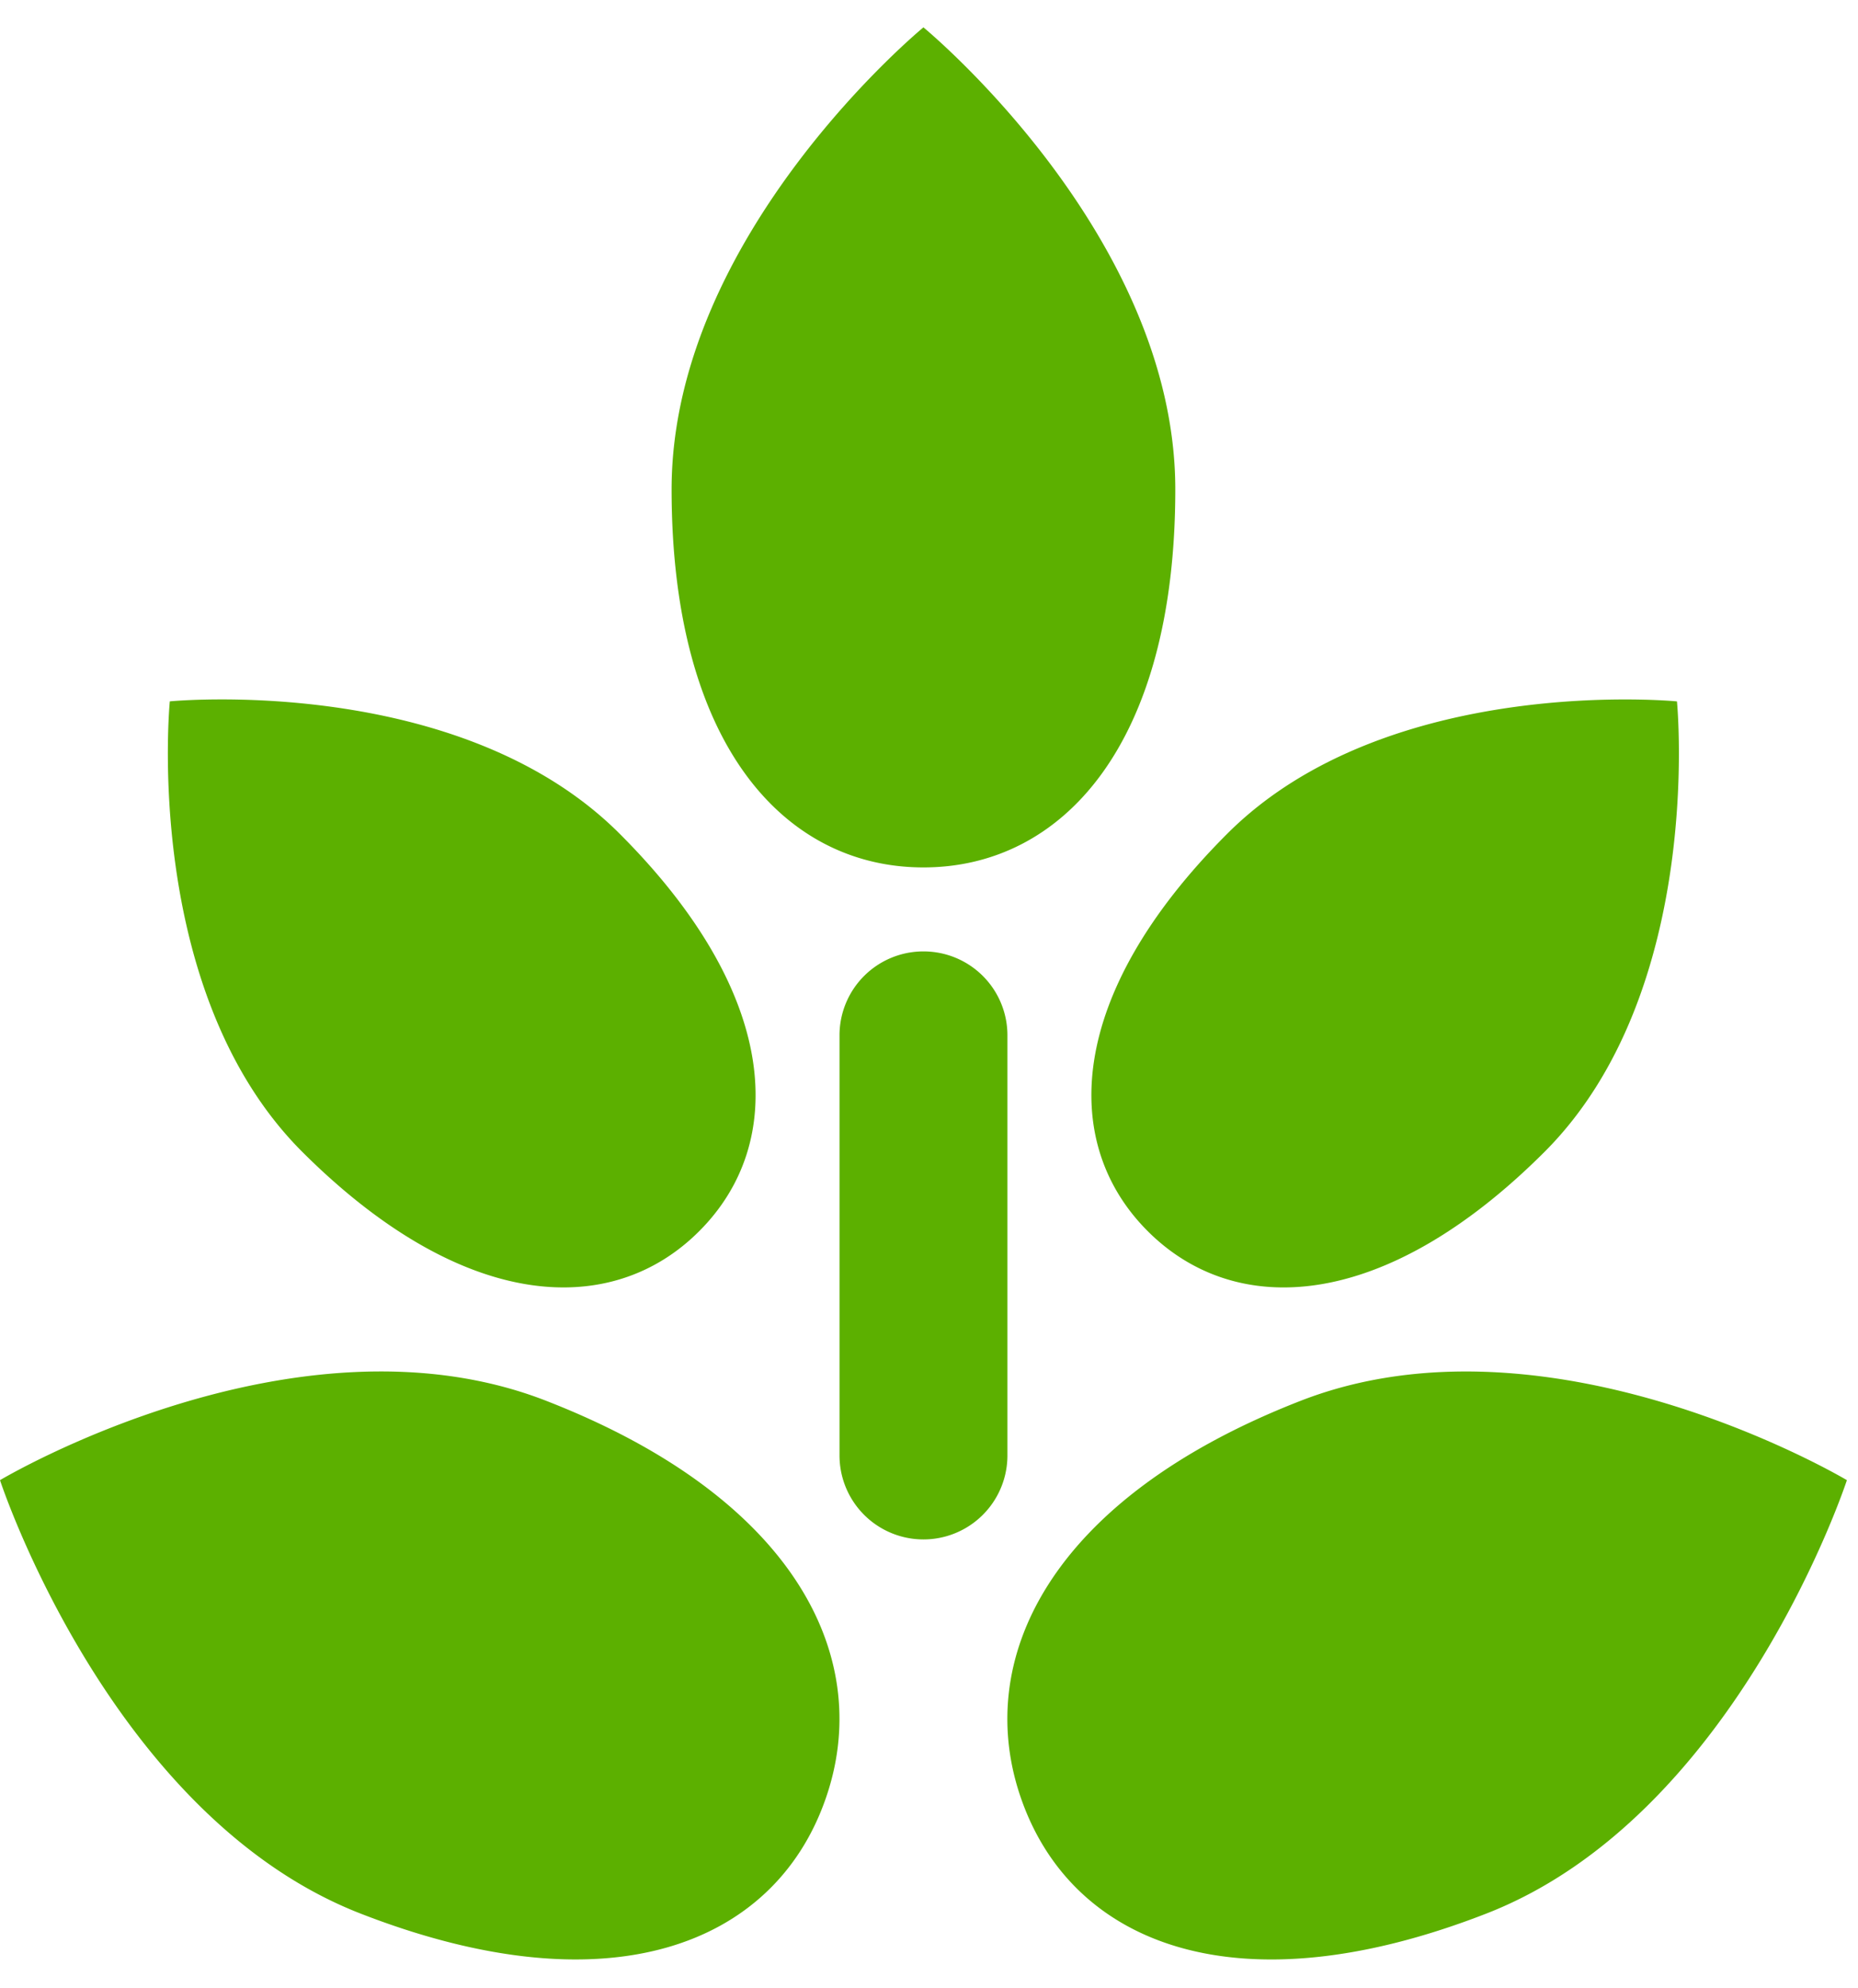 <svg width="43" height="46" viewBox="0 0 43 46" xmlns="http://www.w3.org/2000/svg"><title>Page 1</title><g fill="#5CB000" fill-rule="evenodd"><path d="M27.2 11.322C27.2 5.42 21.371.633 21.371.633s-5.828 4.787-5.828 10.69c0 5.901 2.611 8.745 5.828 8.745 3.218 0 5.829-2.844 5.829-8.746M6.992 26.645c3.729 3.721 7.168 3.867 9.192 1.836 2.03-2.029 1.883-5.467-1.84-9.189-3.719-3.725-10.414-3.066-10.414-3.066s-.66 6.697 3.062 10.419M8.337 44.268c5.8 2.26 9.557.696 10.744-2.579 1.193-3.273-.63-7.018-6.433-9.278C6.854 30.147 0 34.244 0 34.244s2.541 7.764 8.337 10.024M28.399 19.292c-3.723 3.722-3.867 7.162-1.838 9.19 2.028 2.03 5.467 1.884 9.188-1.837 3.72-3.722 3.061-10.418 3.061-10.418s-6.69-.66-10.411 3.065M42.743 34.244s-6.855-4.095-12.65-1.833c-5.801 2.26-7.626 6.007-6.433 9.278 1.19 3.275 4.947 4.84 10.746 2.579 5.796-2.26 8.337-10.024 8.337-10.024zM19.429 23.955v9.717a1.941 1.941 0 1 0 3.886 0v-9.717a1.941 1.941 0 0 0-1.944-1.944 1.941 1.941 0 0 0-1.942 1.944"/></g></svg>